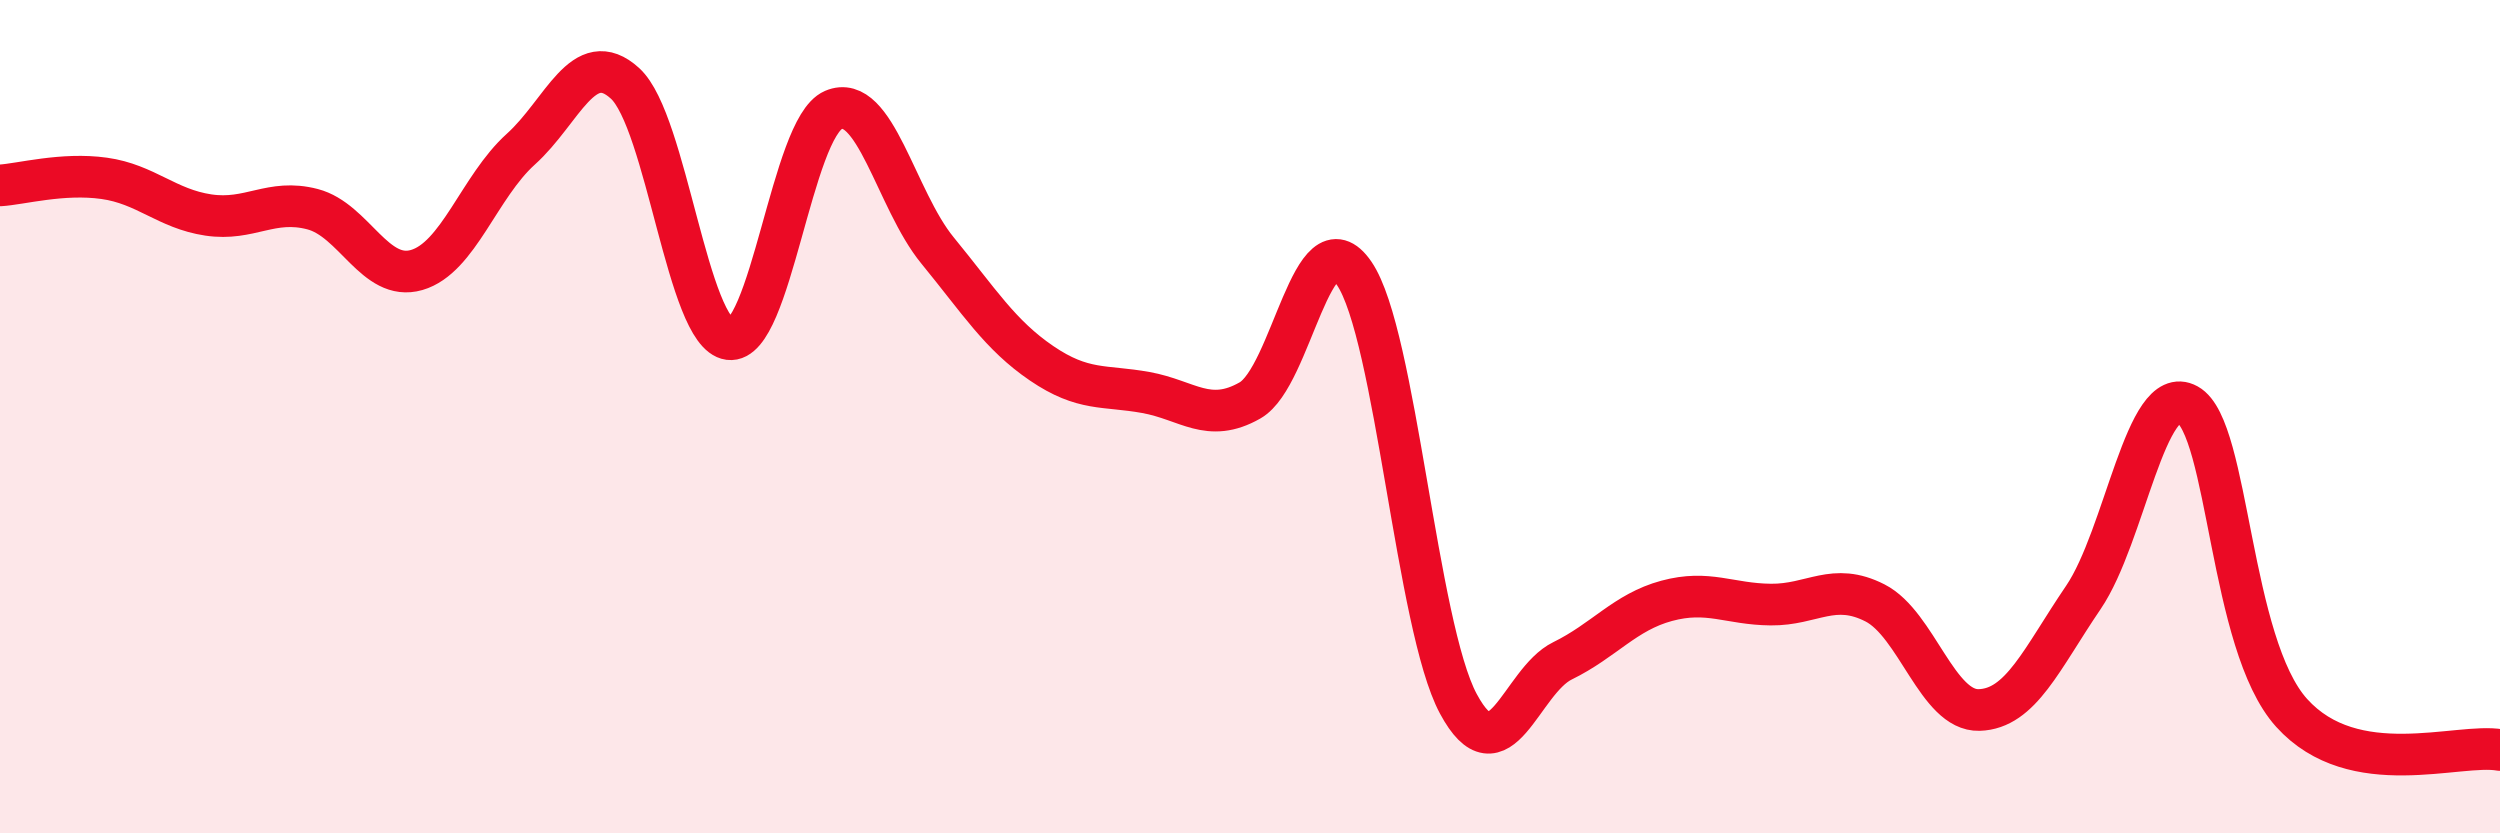 
    <svg width="60" height="20" viewBox="0 0 60 20" xmlns="http://www.w3.org/2000/svg">
      <path
        d="M 0,4.45 C 0.5,4.42 1.5,4.14 2.5,4.28 C 3.5,4.42 4,5.01 5,5.16 C 6,5.31 6.5,4.76 7.5,5.02 C 8.5,5.28 9,6.77 10,6.48 C 11,6.19 11.5,4.48 12.5,3.58 C 13.5,2.68 14,1.09 15,2 C 16,2.91 16.5,8.01 17.5,8.14 C 18.5,8.27 19,3.07 20,2.64 C 21,2.21 21.5,4.79 22.5,6.01 C 23.5,7.23 24,8.04 25,8.72 C 26,9.4 26.5,9.24 27.5,9.42 C 28.5,9.6 29,10.18 30,9.61 C 31,9.04 31.5,5.1 32.5,6.56 C 33.5,8.02 34,15.03 35,16.89 C 36,18.75 36.5,16.35 37.5,15.86 C 38.5,15.37 39,14.69 40,14.42 C 41,14.15 41.5,14.5 42.5,14.51 C 43.5,14.52 44,13.96 45,14.47 C 46,14.98 46.5,17.07 47.5,17.04 C 48.5,17.01 49,15.81 50,14.34 C 51,12.87 51.5,9.16 52.5,9.71 C 53.5,10.26 53.5,15.45 55,17.11 C 56.5,18.77 59,17.82 60,18L60 20L0 20Z"
        fill="#EB0A25"
        opacity="0.1"
        stroke-linecap="round"
        stroke-linejoin="round"
      />
      <path
        d="M 0,4.45 C 0.5,4.42 1.5,4.14 2.5,4.28 C 3.5,4.42 4,5.01 5,5.16 C 6,5.31 6.5,4.76 7.5,5.02 C 8.5,5.28 9,6.77 10,6.48 C 11,6.19 11.5,4.48 12.5,3.58 C 13.5,2.68 14,1.09 15,2 C 16,2.91 16.5,8.01 17.5,8.14 C 18.5,8.27 19,3.07 20,2.64 C 21,2.21 21.5,4.79 22.5,6.01 C 23.5,7.23 24,8.04 25,8.72 C 26,9.4 26.5,9.24 27.5,9.42 C 28.5,9.6 29,10.18 30,9.61 C 31,9.04 31.5,5.1 32.5,6.56 C 33.5,8.02 34,15.03 35,16.89 C 36,18.75 36.5,16.35 37.5,15.86 C 38.5,15.37 39,14.69 40,14.42 C 41,14.15 41.5,14.5 42.5,14.51 C 43.5,14.52 44,13.96 45,14.47 C 46,14.98 46.5,17.07 47.5,17.04 C 48.5,17.01 49,15.81 50,14.34 C 51,12.87 51.5,9.16 52.5,9.71 C 53.5,10.26 53.5,15.45 55,17.11 C 56.5,18.77 59,17.82 60,18"
        stroke="#EB0A25"
        stroke-width="1"
        fill="none"
        stroke-linecap="round"
        stroke-linejoin="round"
      />
    </svg>
  